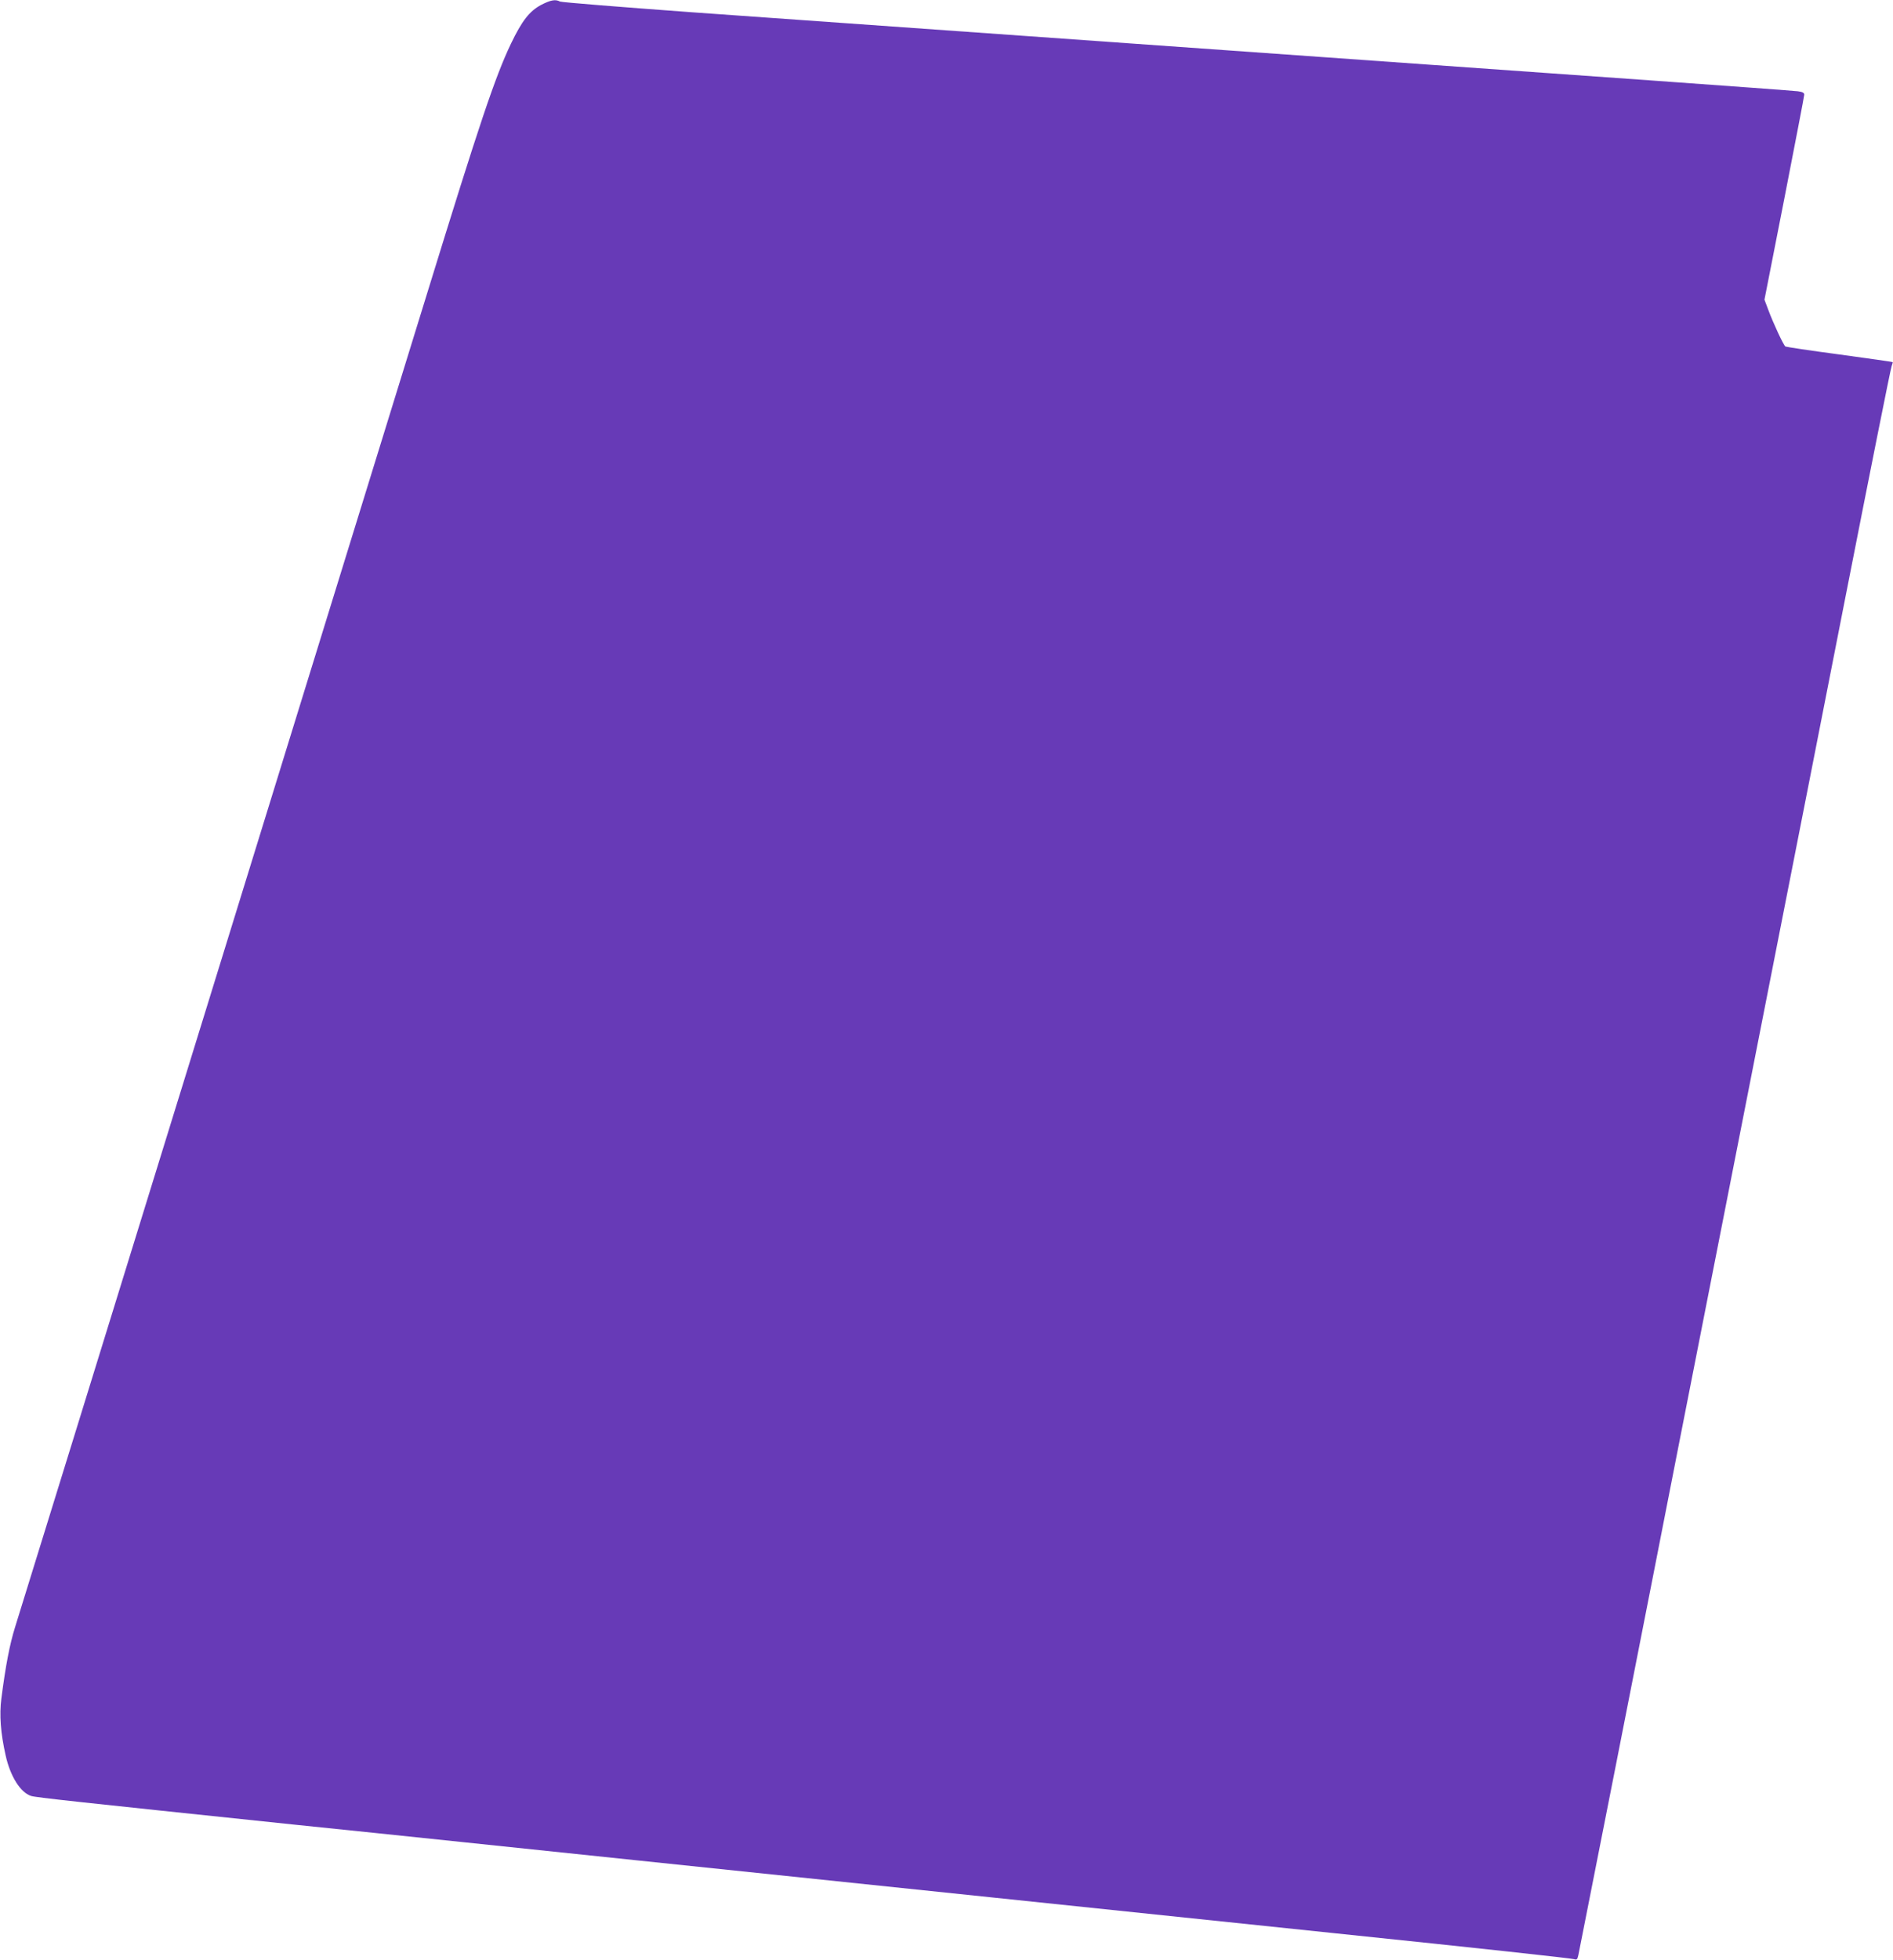 <?xml version="1.0" standalone="no"?>
<!DOCTYPE svg PUBLIC "-//W3C//DTD SVG 20010904//EN"
 "http://www.w3.org/TR/2001/REC-SVG-20010904/DTD/svg10.dtd">
<svg version="1.0" xmlns="http://www.w3.org/2000/svg"
 width="1237pt" height="1280pt" viewBox="0 0 1237 1280"
 preserveAspectRatio="xMidYMid meet">
<g transform="translate(0,1280) scale(0.1,-0.1)"
fill="#673ab7" stroke="none">
<path d="M3536 12768 c-76 -41 -125 -103 -197 -253 -104 -218 -205 -519 -543
-1615 -325 -1053 -2621 -8484 -2697 -8725 -36 -115 -63 -257 -90 -468 -14
-106 -5 -226 28 -372 30 -136 97 -242 166 -264 30 -10 292 -38 1707 -186 294
-30 793 -82 1108 -115 314 -33 831 -87 1147 -120 1681 -175 634 -66 2300 -240
1304 -136 1756 -183 2260 -236 946 -98 1540 -163 1561 -169 18 -6 22 -1 28 27
13 64 127 641 246 1245 66 337 174 886 240 1220 65 335 257 1308 425 2163 168
855 359 1827 425 2160 66 333 250 1271 410 2085 160 814 295 1491 301 1504 5
13 8 25 7 26 -2 2 -158 24 -348 50 -189 25 -348 49 -353 52 -12 7 -80 153
-113 242 l-24 64 130 661 c71 364 130 669 130 678 0 12 -12 18 -42 22 -24 3
-457 35 -963 71 -904 64 -4607 327 -6264 445 -464 34 -852 65 -862 70 -29 16
-61 10 -123 -22z"/>
</g>
</svg>
